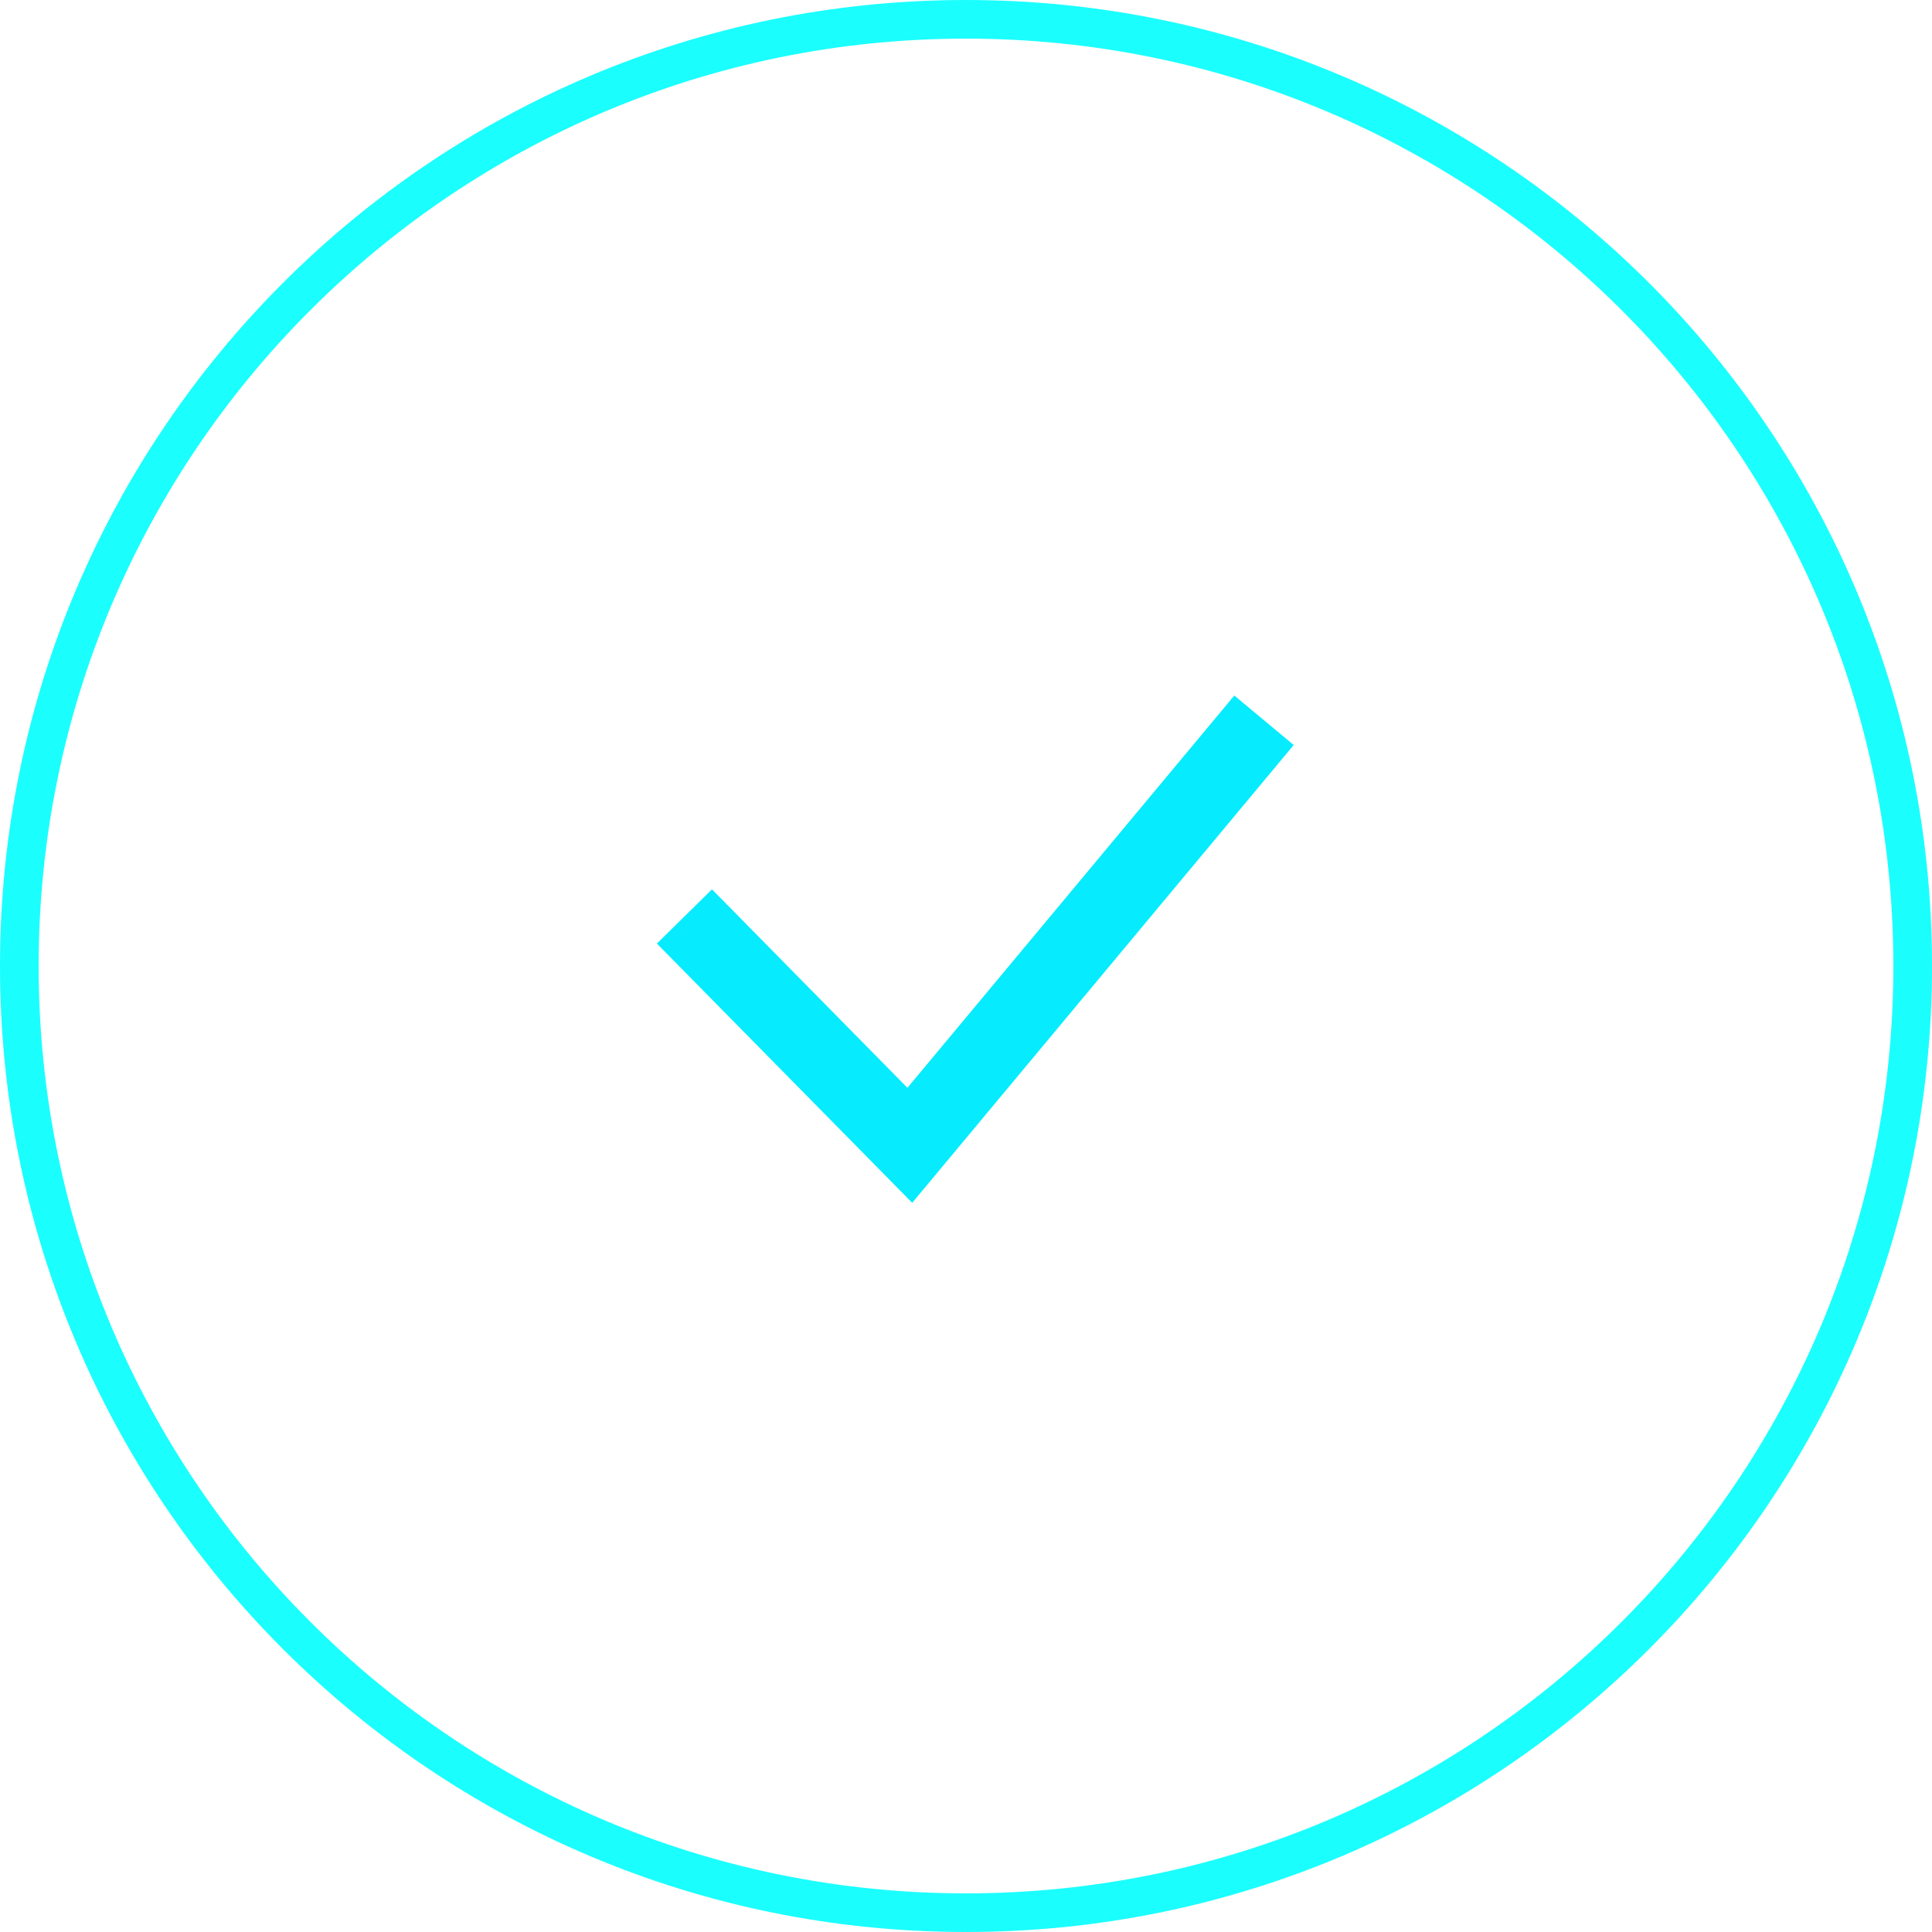 <svg width="50" height="50" viewBox="0 0 50 50" fill="none" xmlns="http://www.w3.org/2000/svg">
<path d="M49 25C49 11.745 38.255 1 25 1C11.745 1 1 11.745 1 25C1 38.255 11.745 49 25 49V50C11.193 50 0 38.807 0 25C0 11.193 11.193 0 25 0C38.807 0 50 11.193 50 25C50 38.807 38.807 50 25 50V49C38.255 49 49 38.255 49 25Z" fill="#1BFEFE"/>
<path d="M33.481 19.281L23.608 31.129L17 24.419L18.426 23.016L23.484 28.152L31.944 18L33.481 19.281Z" fill="#06ECFE"/>
</svg>
